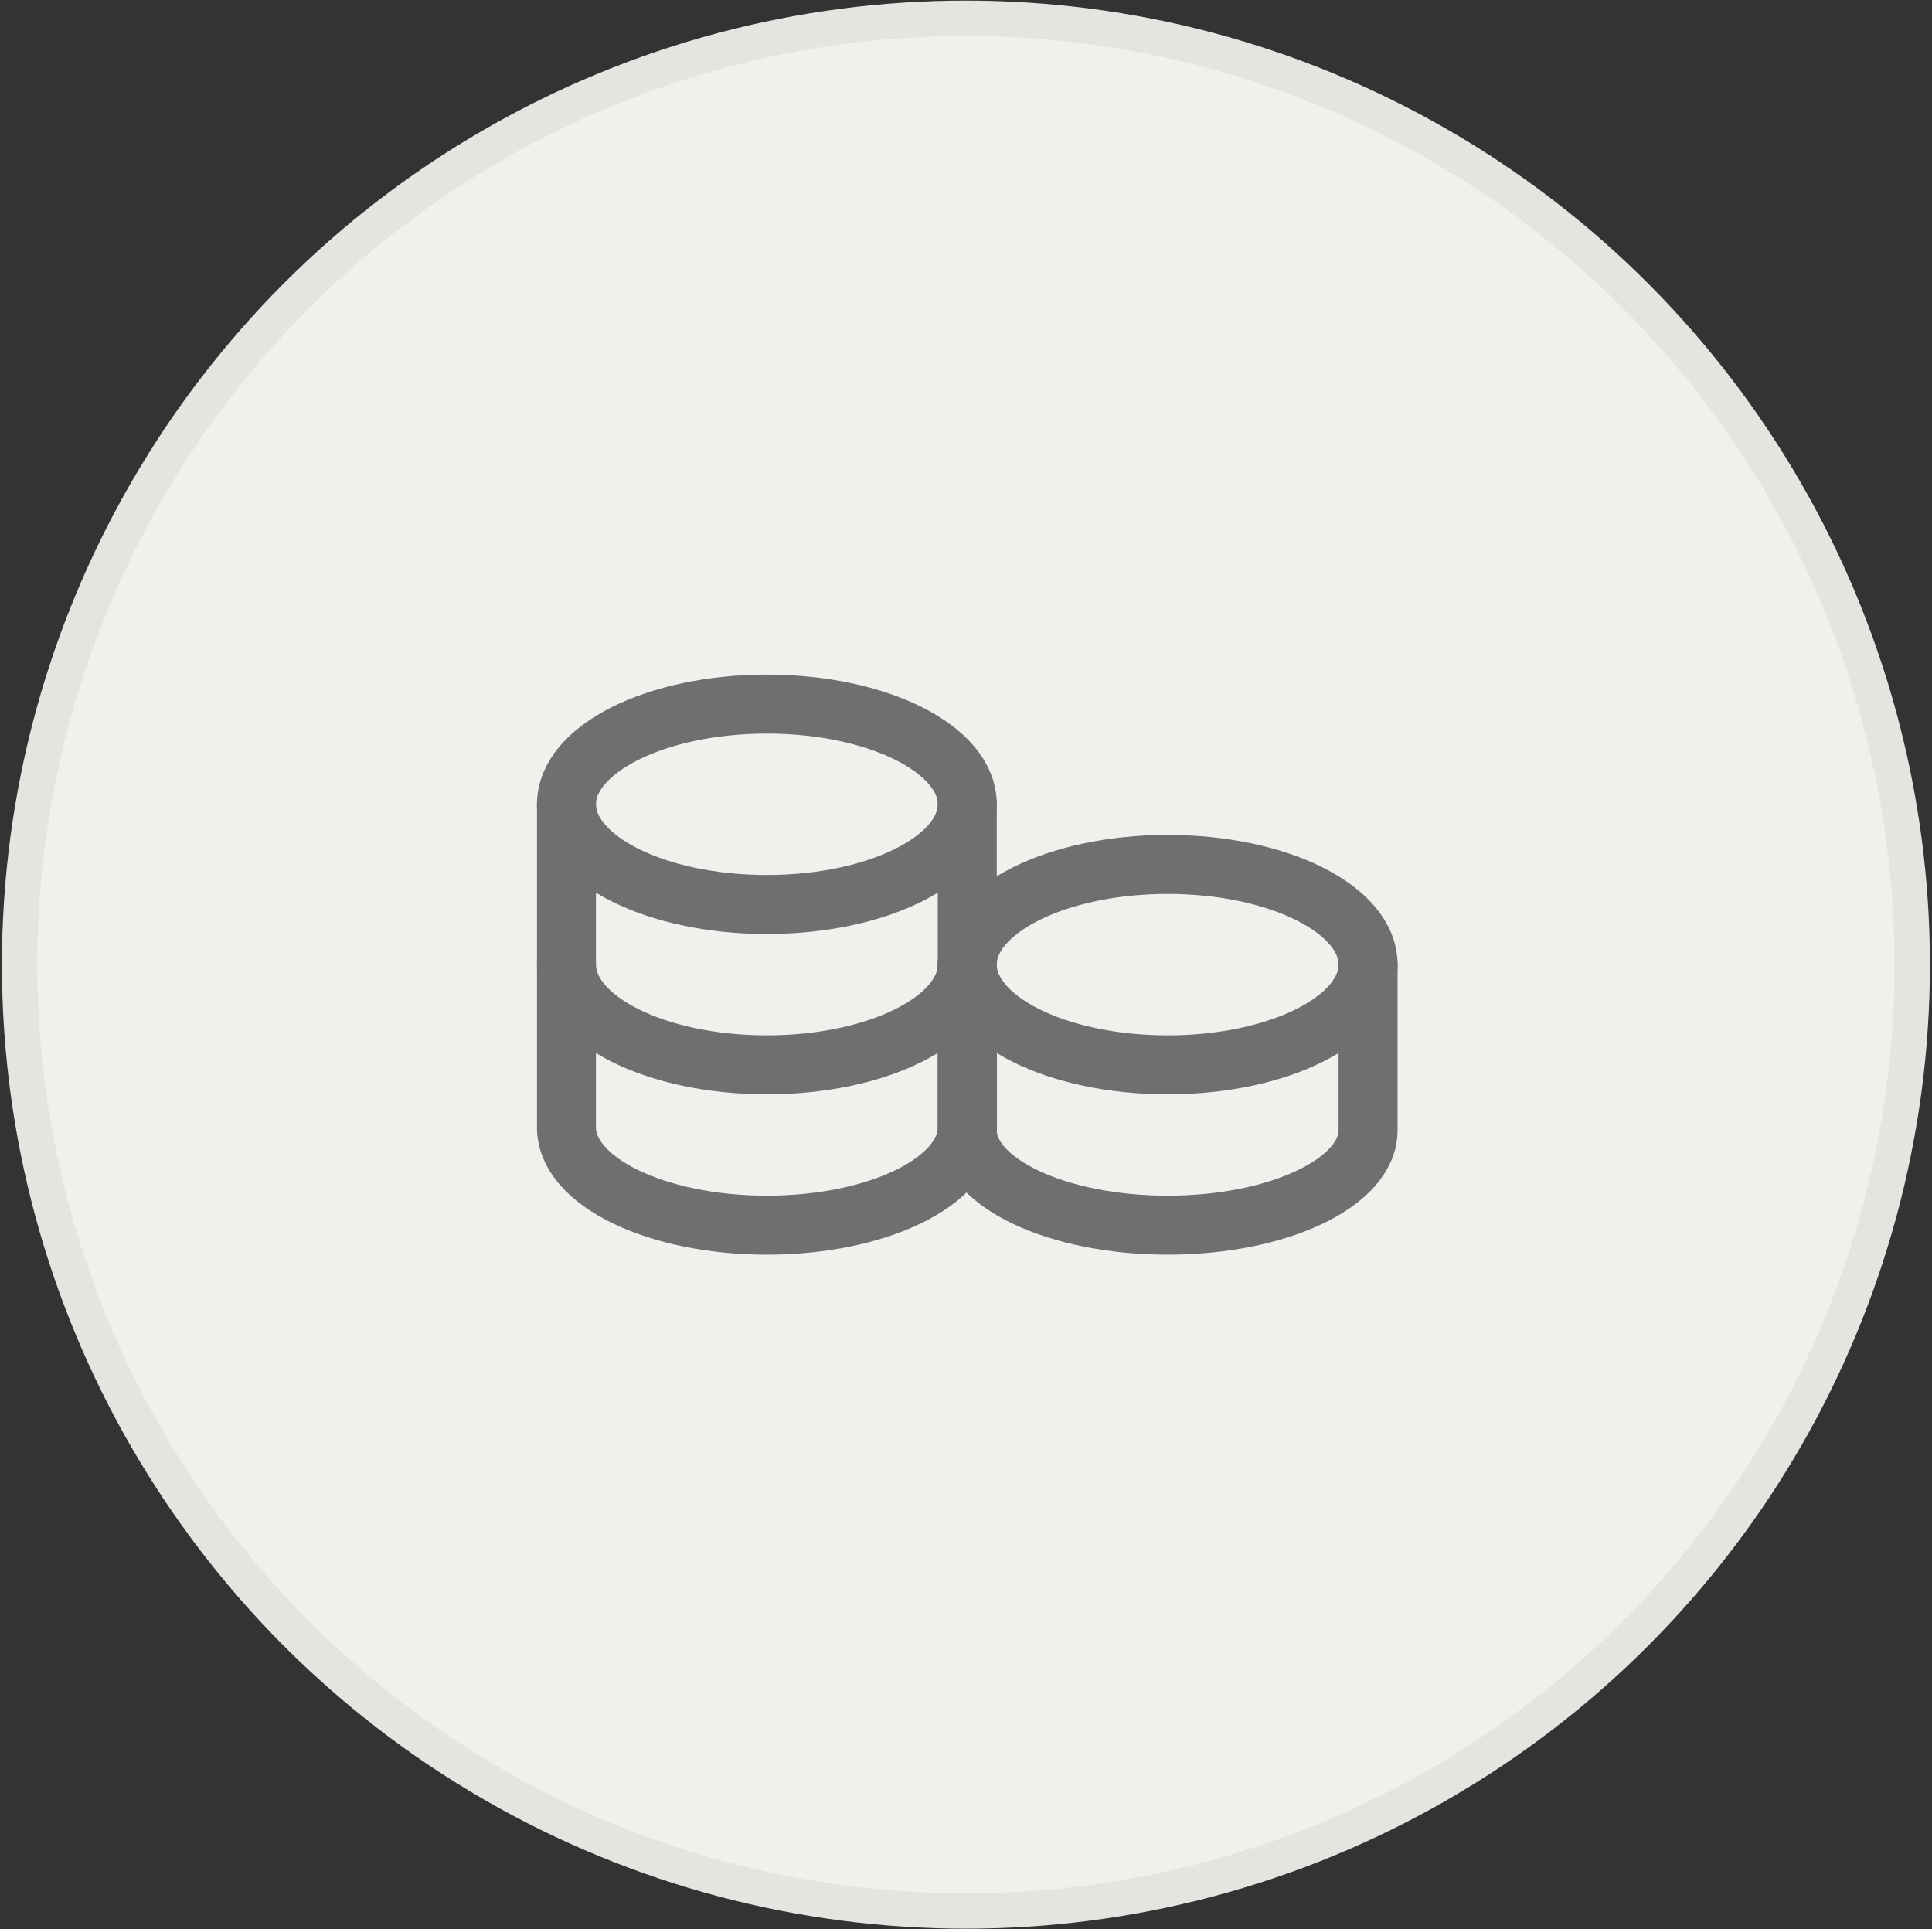<svg width="670" height="669" viewBox="0 0 670 669" fill="none" xmlns="http://www.w3.org/2000/svg">
<rect x="0" y="0" width="670" height="669" fill="#333333" stroke="none"/>
<circle cx="334.973" cy="334.512" r="328.171" fill="#F2F0ED" stroke="#E5E4E1" stroke-width="12.268"/>
<path d="M335.441 334.51V391.938C335.441 410.12 366.553 424.857 404.939 424.857C443.326 424.857 474.438 410.12 474.438 391.938V334.51" stroke="#6D6F70" stroke-width="20.46" stroke-linecap="round" stroke-linejoin="round"/>
<path d="M196.445 278.914V390.999C196.445 409.701 227.557 424.86 265.943 424.86C304.329 424.86 335.441 409.701 335.441 390.999V278.914" stroke="#6D6F70" stroke-width="20.46" stroke-linecap="round" stroke-linejoin="round"/>
<path d="M404.939 369.262C443.322 369.262 474.438 353.704 474.438 334.513C474.438 315.322 443.322 299.764 404.939 299.764C366.557 299.764 335.441 315.322 335.441 334.513C335.441 353.704 366.557 369.262 404.939 369.262Z" stroke="#6D6F70" stroke-width="20.46" stroke-linecap="round" stroke-linejoin="round"/>
<path d="M335.441 334.51C335.441 353.701 304.326 369.259 265.943 369.259C227.56 369.259 196.445 353.701 196.445 334.51" stroke="#6D6F70" stroke-width="20.46" stroke-linecap="round" stroke-linejoin="round"/>
<path d="M265.943 313.66C304.326 313.66 335.441 298.102 335.441 278.911C335.441 259.72 304.326 244.162 265.943 244.162C227.56 244.162 196.445 259.72 196.445 278.911C196.445 298.102 227.56 313.66 265.943 313.66Z" stroke="#6D6F70" stroke-width="20.46" stroke-linecap="round" stroke-linejoin="round"/>
</svg>

